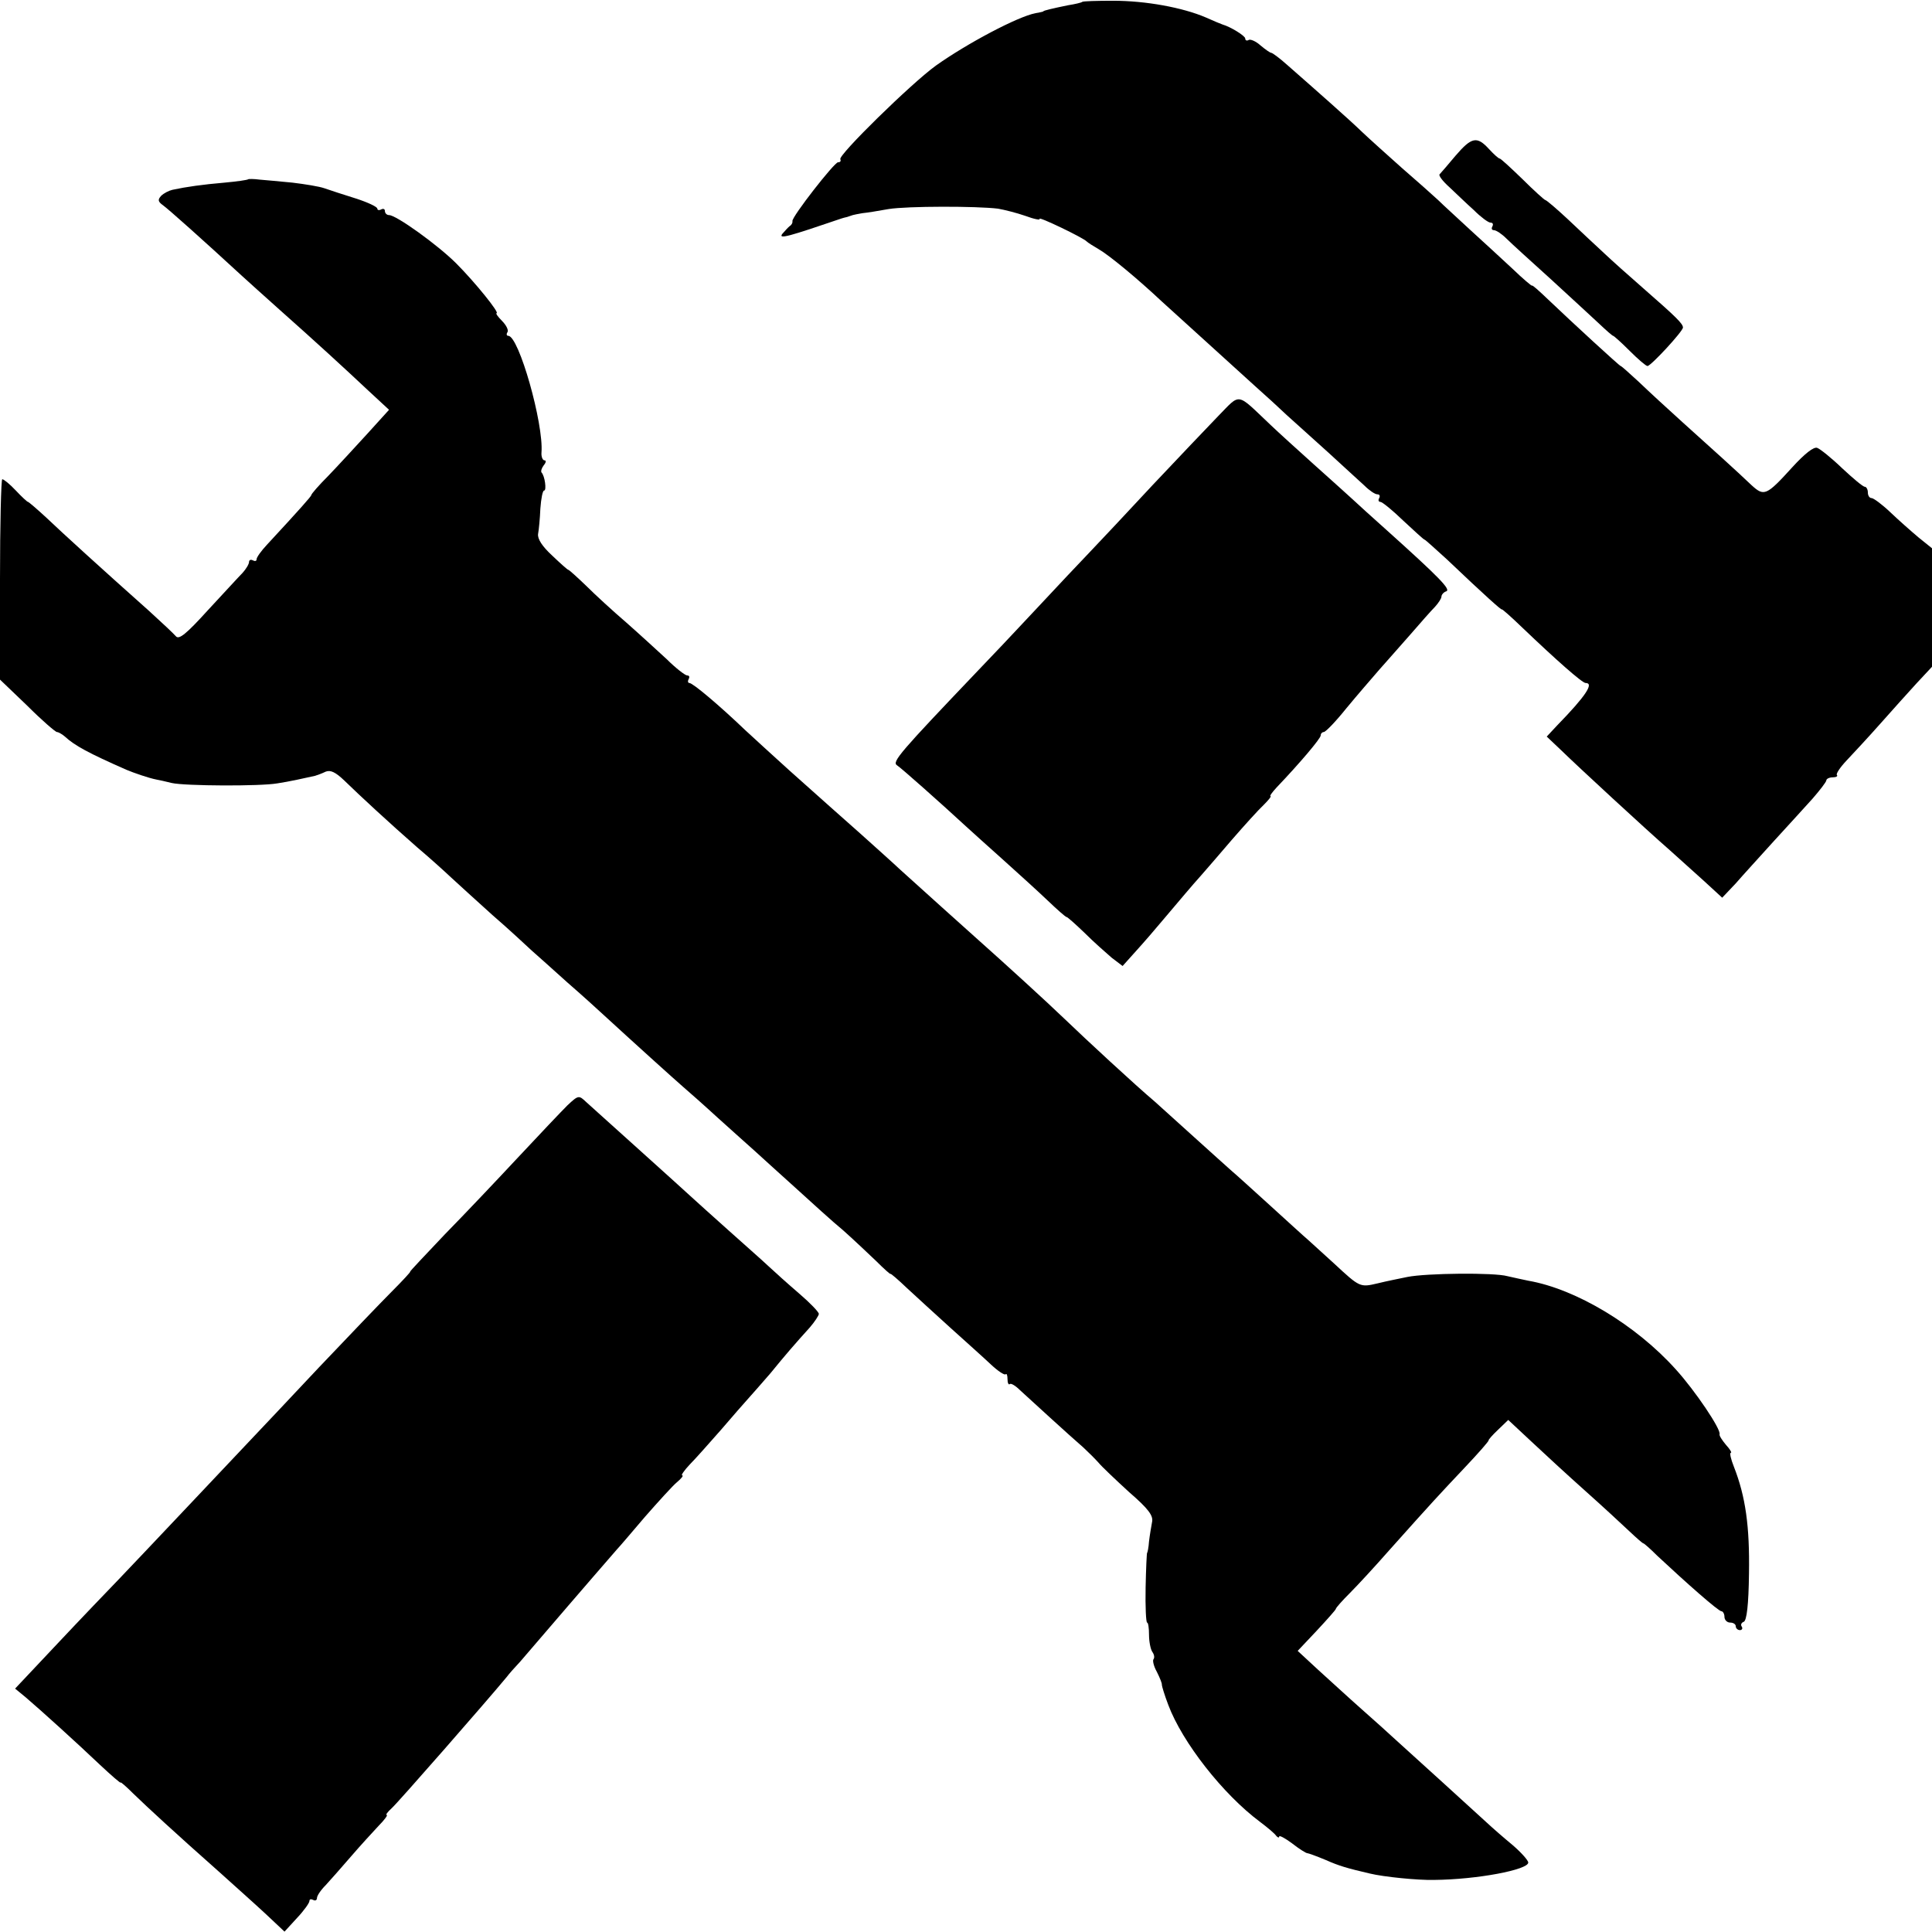 <?xml version="1.0" standalone="no"?>
<!DOCTYPE svg PUBLIC "-//W3C//DTD SVG 20010904//EN"
 "http://www.w3.org/TR/2001/REC-SVG-20010904/DTD/svg10.dtd">
<svg version="1.0" xmlns="http://www.w3.org/2000/svg"
 width="512pt" height="512pt" viewBox="0 0 512 512"
 preserveAspectRatio="xMidYMid meet">
<g transform="translate(0,512) scale(0.1,-0.1)"
fill="#000000" stroke="none">
<path d="M2868 5115 c-2 -2 -19 -6 -38 -9 -39 -8 -65 -14 -65 -16 0 -1 -10 -3
-21 -5 -47 -9 -181 -80 -264 -139 -65 -47 -260 -238 -253 -248 2 -5 0 -8 -6
-8 -10 0 -123 -145 -121 -156 1 -4 -2 -10 -7 -13 -4 -3 -13 -13 -20 -21 -11
-15 19 -6 157 41 3 1 10 3 15 4 6 2 12 4 15 5 3 1 14 3 25 5 11 1 43 6 70 11
50 8 233 8 290 1 17 -3 49 -11 72 -19 24 -9 41 -12 38 -8 -5 8 116 -50 125
-60 3 -3 17 -12 31 -20 28 -16 103 -78 168 -139 35 -32 120 -109 249 -226 25
-22 62 -56 82 -75 21 -19 71 -64 111 -100 39 -36 82 -75 95 -87 13 -13 28 -23
34 -23 6 0 8 -4 5 -10 -3 -5 -2 -10 3 -10 5 0 32 -22 61 -50 29 -27 54 -50 56
-50 2 0 28 -24 59 -52 104 -99 146 -136 146 -133 0 2 24 -19 54 -48 90 -86
159 -147 168 -147 23 0 1 -34 -75 -112 l-28 -30 38 -36 c43 -42 227 -212 288
-265 22 -20 62 -56 90 -81 l49 -45 36 38 c19 22 64 71 100 111 36 39 82 90
103 113 20 23 37 45 37 49 0 4 8 8 17 8 9 0 14 3 11 6 -3 3 8 20 26 39 17 18
57 61 88 96 31 35 75 84 97 108 l41 44 0 157 0 157 -36 29 c-19 16 -53 46 -75
67 -21 20 -44 37 -49 37 -6 0 -10 7 -10 15 0 8 -4 15 -8 15 -5 0 -31 22 -60
49 -28 27 -58 51 -66 54 -9 4 -33 -15 -66 -51 -69 -76 -75 -78 -108 -48 -42
40 -103 95 -182 166 -40 36 -92 84 -117 108 -25 23 -46 42 -48 42 -3 0 -127
114 -192 176 -24 23 -43 40 -43 37 0 -2 -24 18 -52 45 -29 27 -79 73 -112 103
-32 30 -71 65 -85 79 -15 14 -58 52 -96 85 -37 33 -85 76 -105 95 -34 33 -118
107 -200 179 -19 17 -38 31 -41 31 -3 0 -16 9 -29 20 -12 11 -27 17 -31 14 -5
-3 -9 -1 -9 4 0 7 -39 31 -60 37 -3 1 -23 9 -45 19 -61 26 -158 44 -245 44
-43 0 -80 -1 -82 -3z"/>
<path d="M3857 4707 c-20 -24 -39 -46 -42 -49 -3 -3 8 -18 26 -34 17 -16 46
-44 65 -61 18 -18 38 -33 44 -33 6 0 8 -4 5 -10 -3 -5 -2 -10 4 -10 6 0 21
-10 33 -22 13 -13 66 -61 118 -108 51 -47 109 -100 127 -117 19 -18 36 -33 38
-33 2 0 22 -18 44 -40 22 -22 43 -40 47 -40 9 0 94 92 94 102 0 10 -17 27
-104 103 -38 33 -86 76 -106 95 -21 19 -63 59 -94 88 -30 28 -58 52 -61 52 -2
0 -30 25 -60 55 -31 30 -58 55 -61 55 -3 0 -15 11 -28 25 -32 35 -46 32 -89
-18z"/>
<path d="M658 4645 c-2 -2 -30 -6 -63 -9 -58 -5 -101 -11 -138 -19 -9 -2 -23
-9 -30 -16 -9 -10 -9 -15 5 -25 14 -10 106 -92 208 -186 15 -14 60 -54 100
-90 98 -87 172 -155 237 -216 l54 -50 -58 -64 c-32 -35 -78 -85 -103 -111 -25
-25 -45 -48 -45 -51 0 -3 -29 -36 -117 -131 -16 -17 -28 -34 -28 -39 0 -5 -4
-6 -10 -3 -5 3 -10 1 -10 -4 0 -6 -8 -19 -17 -29 -10 -10 -51 -55 -92 -99 -58
-64 -77 -79 -85 -69 -6 7 -38 37 -71 67 -128 114 -229 206 -272 247 -25 23
-47 42 -49 42 -2 0 -17 14 -32 30 -16 17 -32 30 -36 30 -3 0 -6 -119 -6 -265
l0 -266 72 -69 c39 -39 75 -70 79 -70 4 0 14 -6 21 -12 26 -24 63 -44 163 -88
19 -8 59 -22 80 -26 6 -1 24 -5 40 -9 35 -8 235 -9 280 -1 28 4 78 15 100 20
6 2 18 6 28 11 13 5 26 -1 50 -24 41 -40 119 -112 192 -176 32 -27 72 -63 90
-80 17 -16 67 -61 110 -100 44 -38 90 -81 104 -94 14 -12 57 -51 95 -85 38
-33 81 -72 96 -86 74 -68 188 -171 210 -190 14 -12 56 -49 93 -83 38 -34 81
-73 97 -87 15 -14 63 -57 106 -96 44 -40 101 -92 129 -115 27 -24 66 -61 87
-81 21 -21 38 -36 38 -34 0 2 20 -15 44 -38 24 -22 76 -70 116 -106 40 -36 88
-79 106 -96 18 -17 36 -29 39 -26 3 3 5 -3 5 -13 0 -10 3 -16 6 -13 3 3 15 -4
27 -16 25 -23 131 -120 168 -152 13 -12 31 -30 40 -40 8 -10 45 -45 81 -78 52
-45 65 -63 61 -80 -2 -11 -6 -34 -8 -51 -1 -16 -4 -30 -5 -30 -1 0 -3 -42 -4
-92 -1 -51 1 -93 4 -93 3 0 5 -15 5 -32 0 -18 4 -39 9 -46 5 -7 6 -15 3 -19
-3 -3 0 -18 9 -34 8 -16 14 -31 13 -34 0 -3 7 -27 17 -53 37 -99 145 -237 243
-310 20 -15 39 -31 43 -37 4 -5 8 -6 8 -2 0 4 15 -4 34 -18 19 -15 37 -26 40
-26 3 0 25 -8 49 -18 36 -16 57 -22 117 -36 37 -9 127 -18 170 -17 115 1 250
27 250 46 0 6 -19 27 -41 46 -23 19 -54 46 -69 60 -27 25 -190 173 -242 220
-15 14 -55 50 -89 80 -34 30 -86 78 -116 105 l-54 50 50 53 c28 30 51 56 51
58 0 3 17 22 38 43 20 20 67 71 103 112 117 131 133 148 200 219 36 38 65 71
64 73 -1 1 10 14 25 28 l27 26 60 -56 c33 -31 97 -90 143 -131 46 -41 99 -90
118 -108 18 -17 35 -32 37 -32 2 0 19 -15 37 -33 77 -72 162 -147 170 -147 4
0 8 -7 8 -15 0 -8 7 -15 15 -15 8 0 15 -4 15 -10 0 -5 5 -10 11 -10 5 0 8 4 5
9 -4 5 -1 11 5 13 8 3 13 45 14 128 2 125 -9 204 -40 283 -8 20 -12 37 -8 37
3 0 -2 9 -13 21 -10 12 -18 24 -17 28 5 12 -65 116 -116 172 -105 117 -264
213 -391 235 -14 3 -38 8 -55 12 -35 10 -215 8 -265 -2 -19 -4 -55 -11 -79
-17 -47 -11 -47 -11 -116 53 -22 20 -52 47 -66 60 -14 12 -61 55 -105 95 -43
39 -88 80 -100 90 -11 10 -56 50 -100 90 -43 39 -90 81 -103 93 -51 43 -185
167 -240 220 -49 47 -153 142 -235 215 -25 22 -149 134 -200 180 -18 17 -65
59 -105 95 -78 69 -80 71 -191 170 -40 36 -91 83 -115 105 -69 66 -139 125
-148 125 -4 0 -5 5 -2 10 3 6 2 10 -4 10 -5 0 -30 19 -54 43 -25 23 -73 67
-107 97 -35 30 -83 74 -107 98 -24 23 -45 42 -47 42 -2 0 -21 17 -43 38 -26
24 -39 44 -37 57 2 11 5 41 6 67 2 27 6 48 10 48 7 0 2 39 -7 48 -2 3 0 11 6
19 6 7 7 13 2 13 -5 0 -9 10 -8 21 6 76 -60 309 -88 309 -4 0 -6 4 -2 10 3 5
-3 18 -15 30 -11 11 -17 20 -14 20 9 0 -57 82 -107 132 -49 49 -159 128 -178
128 -6 0 -11 5 -11 11 0 5 -4 7 -10 4 -5 -3 -10 -2 -10 2 0 5 -26 17 -57 27
-32 10 -69 22 -83 27 -14 5 -52 11 -85 15 -33 3 -72 7 -87 8 -15 2 -29 2 -30
1z"/>
<path d="M3228 4017 c-29 -30 -107 -112 -173 -182 -66 -71 -140 -150 -165
-176 -25 -26 -90 -95 -145 -154 -55 -59 -125 -133 -155 -164 -203 -213 -227
-240 -213 -249 10 -6 118 -102 183 -162 15 -14 60 -54 100 -90 40 -36 93 -84
117 -107 25 -24 47 -43 49 -43 3 0 24 -19 48 -42 24 -24 57 -53 72 -66 l29
-22 35 39 c20 22 52 59 72 83 50 59 75 89 101 118 12 14 49 56 82 95 33 38 71
80 84 92 13 13 21 23 18 23 -3 0 4 10 16 23 62 65 117 130 117 138 0 5 4 9 8
9 5 0 32 28 60 63 28 34 68 80 87 102 20 22 57 65 83 94 26 30 55 63 65 73 9
10 17 22 17 27 0 5 6 12 13 14 12 5 -19 37 -157 161 -37 33 -80 72 -95 86 -15
14 -60 54 -100 90 -40 36 -92 83 -115 105 -91 86 -77 84 -138 22z"/>
<path d="M1504 2191 c-16 -16 -74 -77 -129 -136 -55 -59 -143 -152 -196 -206
-52 -55 -94 -99 -92 -99 2 0 -20 -24 -49 -53 -29 -29 -116 -120 -193 -201 -77
-82 -158 -168 -180 -191 -22 -23 -98 -104 -170 -180 -72 -76 -152 -161 -180
-190 -27 -28 -101 -105 -162 -170 l-113 -120 28 -23 c41 -35 136 -121 197
-179 30 -28 55 -50 55 -47 0 2 15 -11 33 -29 36 -35 114 -107 227 -207 40 -36
96 -86 124 -112 l50 -47 33 36 c18 19 33 40 33 45 0 5 4 6 10 3 5 -3 10 -1 10
5 0 6 10 21 23 34 12 13 42 47 67 76 25 29 58 65 73 81 16 16 25 29 22 29 -4
0 2 8 13 18 15 13 253 285 305 348 5 7 21 25 36 41 24 28 85 99 128 149 23 27
115 133 128 148 6 6 39 45 74 86 36 41 74 83 85 92 12 10 18 18 14 18 -4 0 5
13 20 29 15 15 52 57 82 91 30 35 64 74 75 86 11 12 36 41 57 65 39 48 66 79
104 121 13 15 24 32 24 36 0 5 -23 29 -51 53 -28 24 -66 58 -83 74 -18 17 -66
59 -106 95 -40 36 -85 76 -100 90 -15 14 -63 57 -105 95 -79 71 -133 120 -171
154 -20 19 -21 19 -50 -8z"/>
</g>
</svg>
